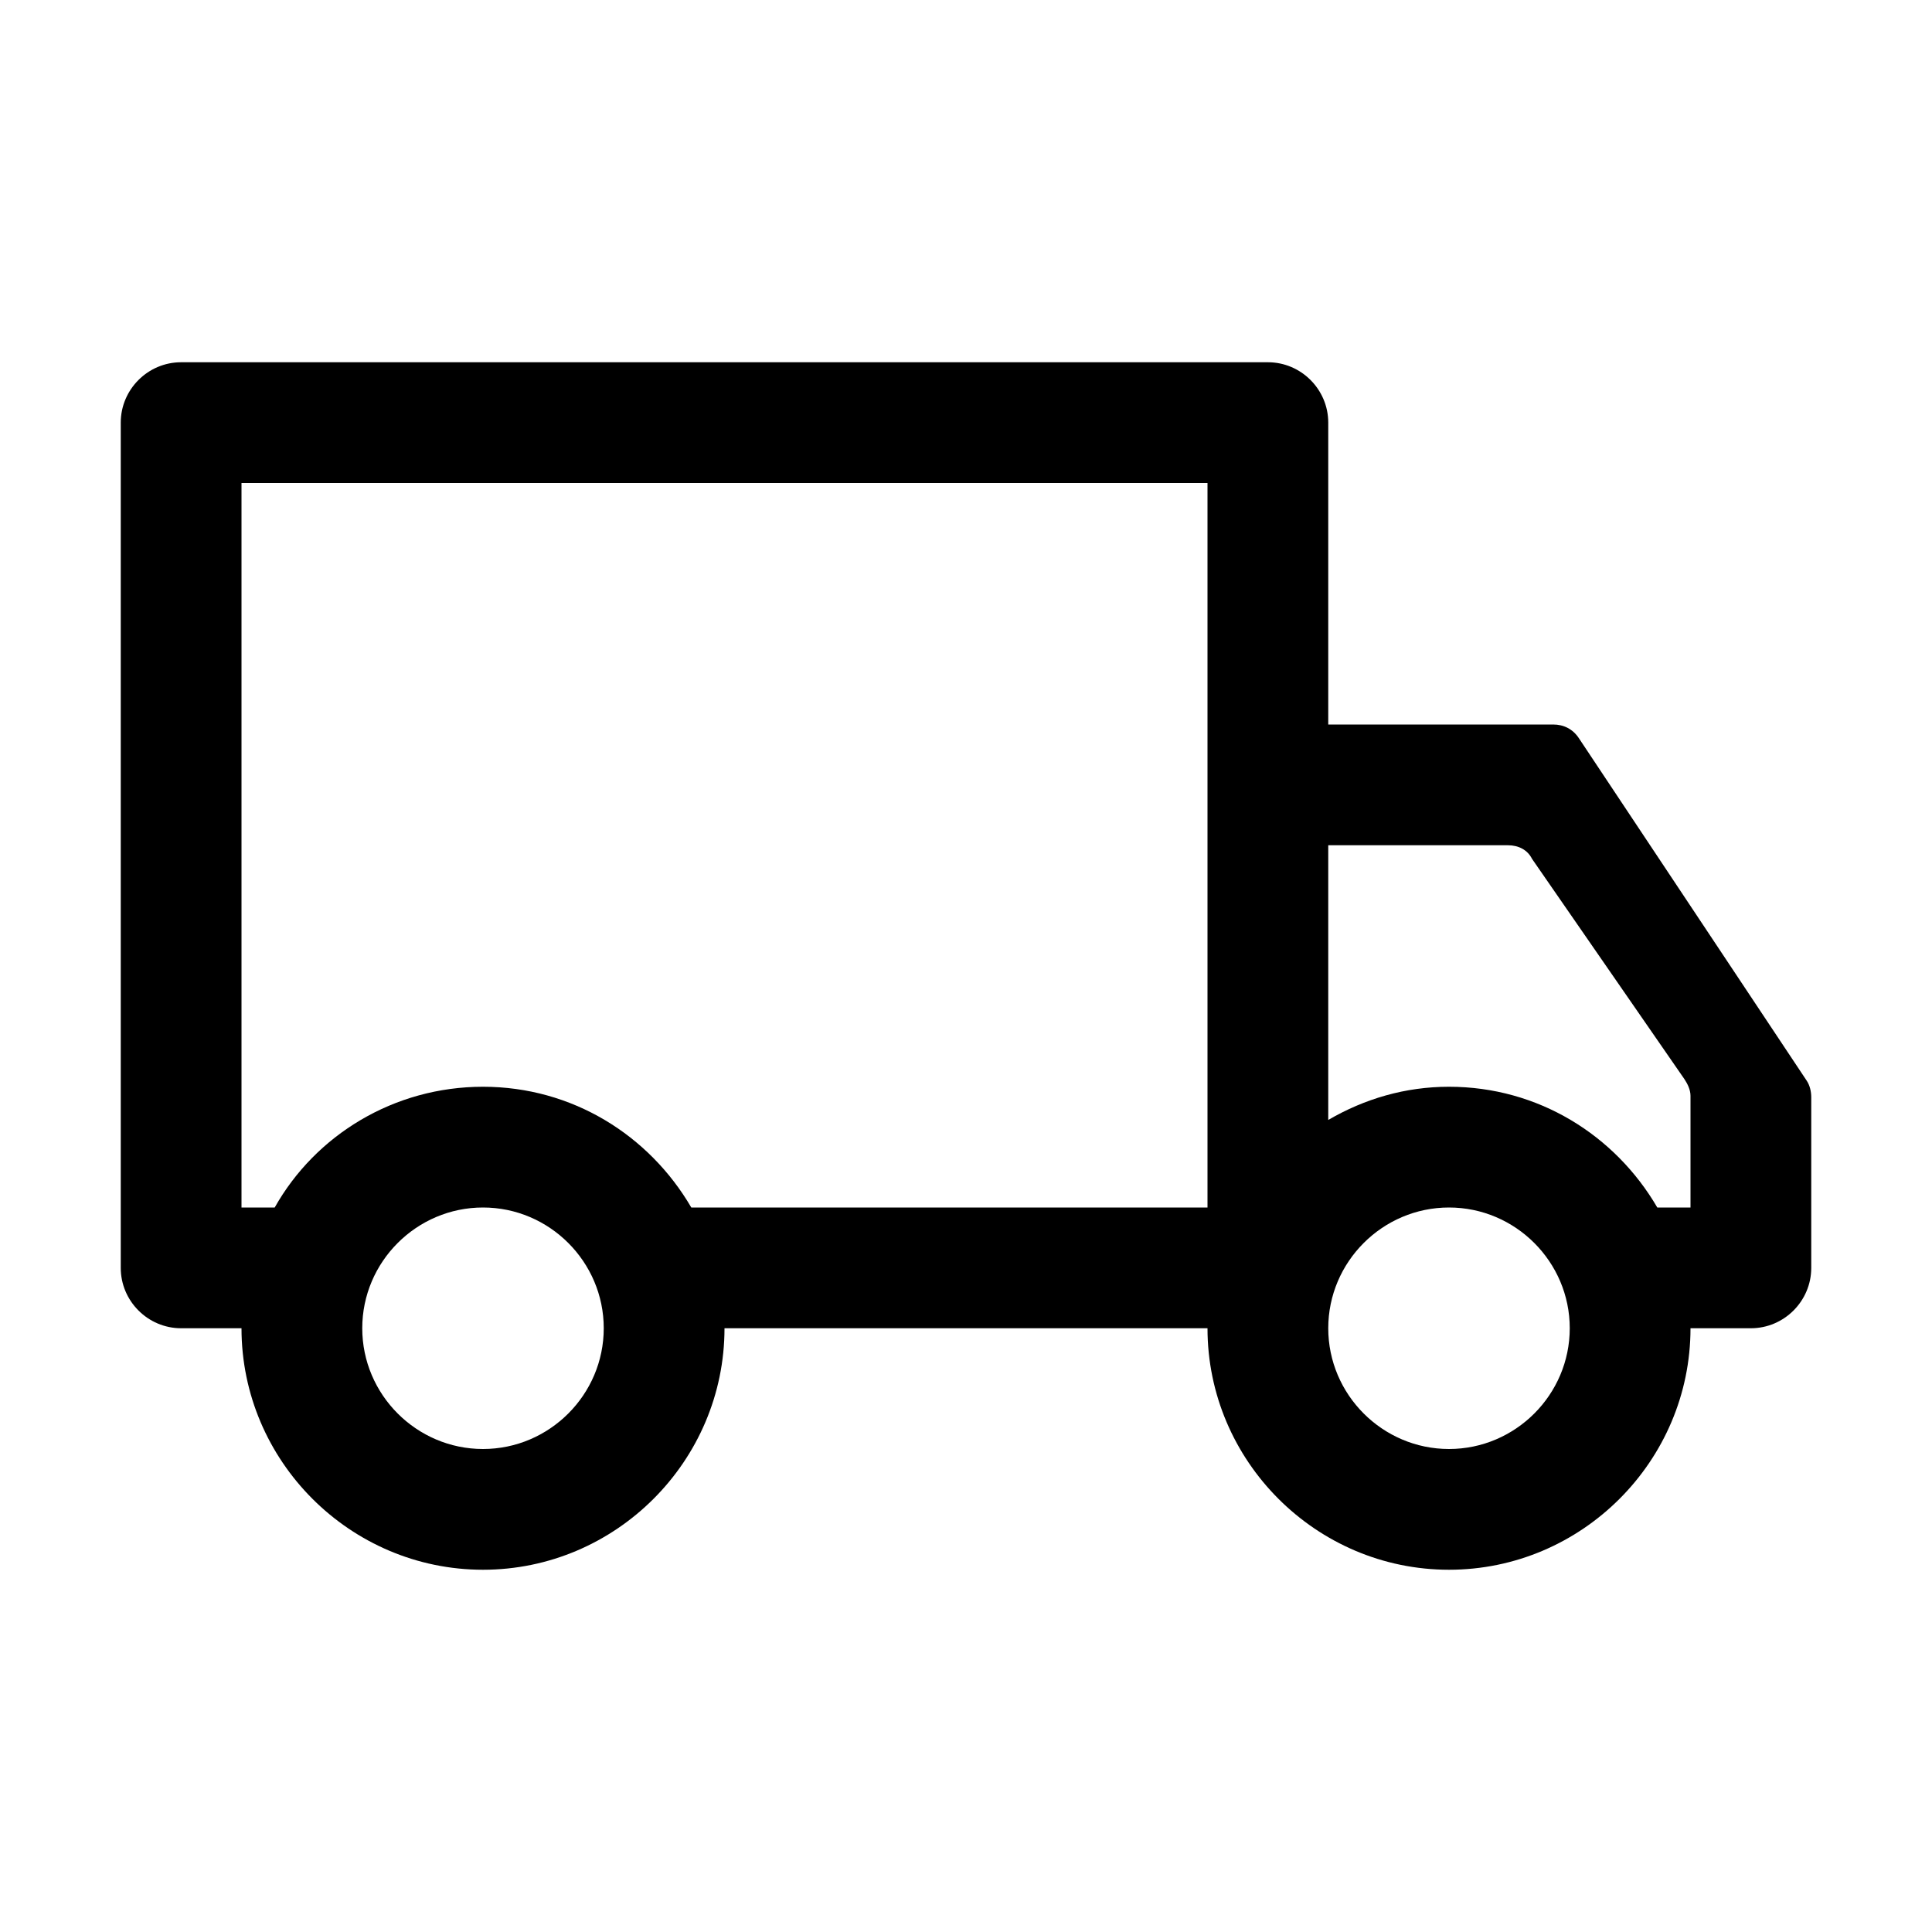 <svg height="200" width="200" xmlns:xlink="http://www.w3.org/1999/xlink" xmlns="http://www.w3.org/2000/svg" version="1.1" viewBox="0 0 1024 1024" class="icon"><path d="M957.6 572.8l-120.8-181.6c-3.2-4.8-8-7.2-13.6-7.2H704V224c0-17.6-14.4-32-32-32H96c-17.6 0-32 14.4-32 32v448c0 17.6 14.4 32 32 32h32c0 70.4 57.6 128 128 128s128-57.6 128-128h256c0 70.4 57.6 128 128 128s128-57.6 128-128h32c17.6 0 32-14.4 32-32V581.6c0-3.2-0.8-6.4-2.4-8.8zM256 768c-35.2 0-64-28.8-64-64s28.8-64 64-64 64 28.8 64 64-28.8 64-64 64z m384-128H366.4c-22.4-38.4-63.2-64-110.4-64s-88.8 25.6-110.4 64H128V256h512v384z m128 128c-35.2 0-64-28.8-64-64s28.8-64 64-64 64 28.8 64 64-28.8 64-64 64z m128-128h-17.6c-22.4-38.4-63.2-64-110.4-64-23.2 0-44.8 6.4-64 17.6V448h95.2c5.6 0 10.4 2.4 12.8 7.2l80.8 116.8c1.6 2.4 3.2 5.6 3.2 8.8V640z"></path></svg>